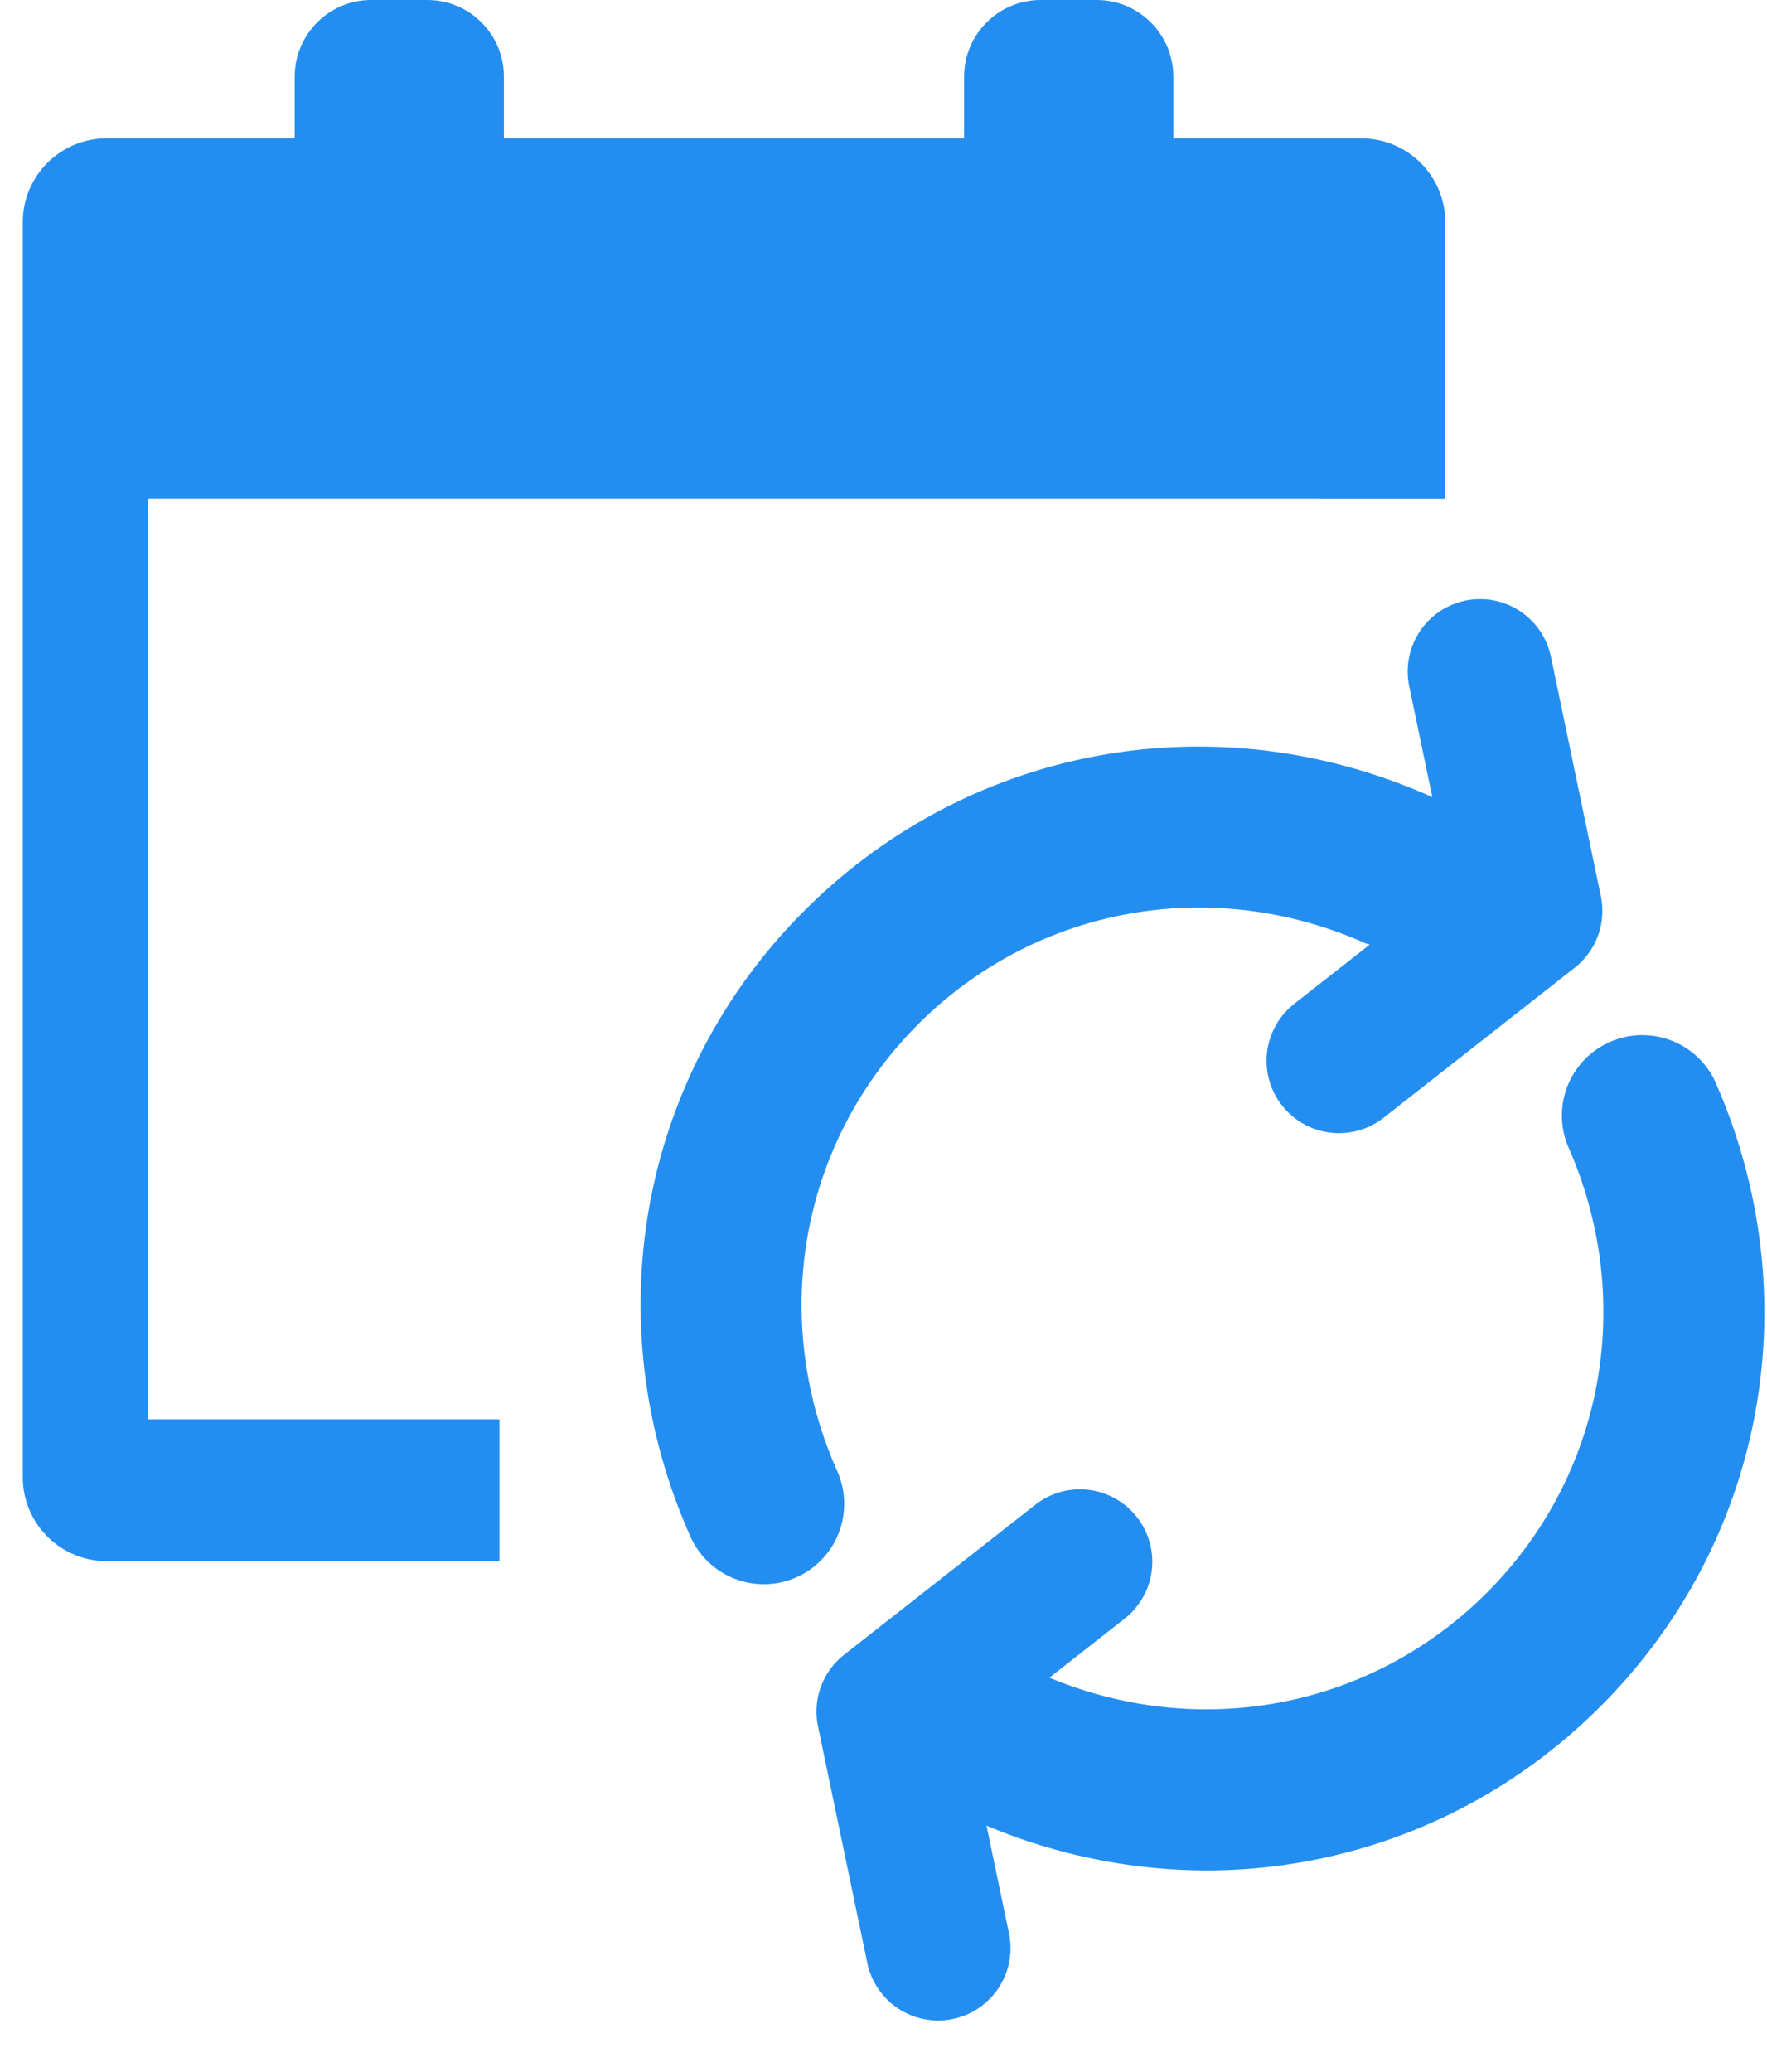 <svg width="29" height="34" fill="none" xmlns="http://www.w3.org/2000/svg"><path d="M13.741 24.14c-1.123-2.523-.602-5.402 1.329-7.334 1.931-1.93 4.811-2.452 7.336-1.329.024.01.049.015.073.024l-1.237.97a1.187 1.187 0 101.466 1.87l3.135-2.46c.355-.278.522-.734.43-1.177l-.816-3.913a1.188 1.188 0 10-2.326.484l.377 1.809c-.01-.006-.02-.013-.03-.017-3.53-1.571-7.562-.836-10.274 1.874-2.71 2.71-3.445 6.743-1.873 10.272a1.319 1.319 0 102.41-1.073zm14.401-6.41a1.32 1.32 0 00-2.411 1.072c1.122 2.525.6 5.404-1.33 7.334-1.892 1.892-4.692 2.428-7.178 1.393l1.234-.968a1.187 1.187 0 10-1.466-1.869l-3.136 2.46a1.186 1.186 0 00-.43 1.176l.816 3.914a1.188 1.188 0 002.325-.485l-.375-1.8a9.331 9.331 0 003.608.735c2.38 0 4.704-.927 6.468-2.691 2.708-2.707 3.444-6.739 1.875-10.27z" fill="#248EF0"/><path d="M2.433 8.184H21.66v.002h2.06V3.645c0-.757-.618-1.374-1.374-1.374h-3.09V1.254c0-.69-.565-1.254-1.254-1.254h-.924c-.69 0-1.255.565-1.255 1.254V2.27H8.27V1.254C8.27.564 7.706 0 7.016 0H6.09C5.4 0 4.837.565 4.837 1.254V2.27h-3.09c-.755 0-1.373.617-1.373 1.374v20.598c0 .757.618 1.375 1.373 1.375h6.45V23.29H2.434V8.184z" fill="#248EF0"/></svg>